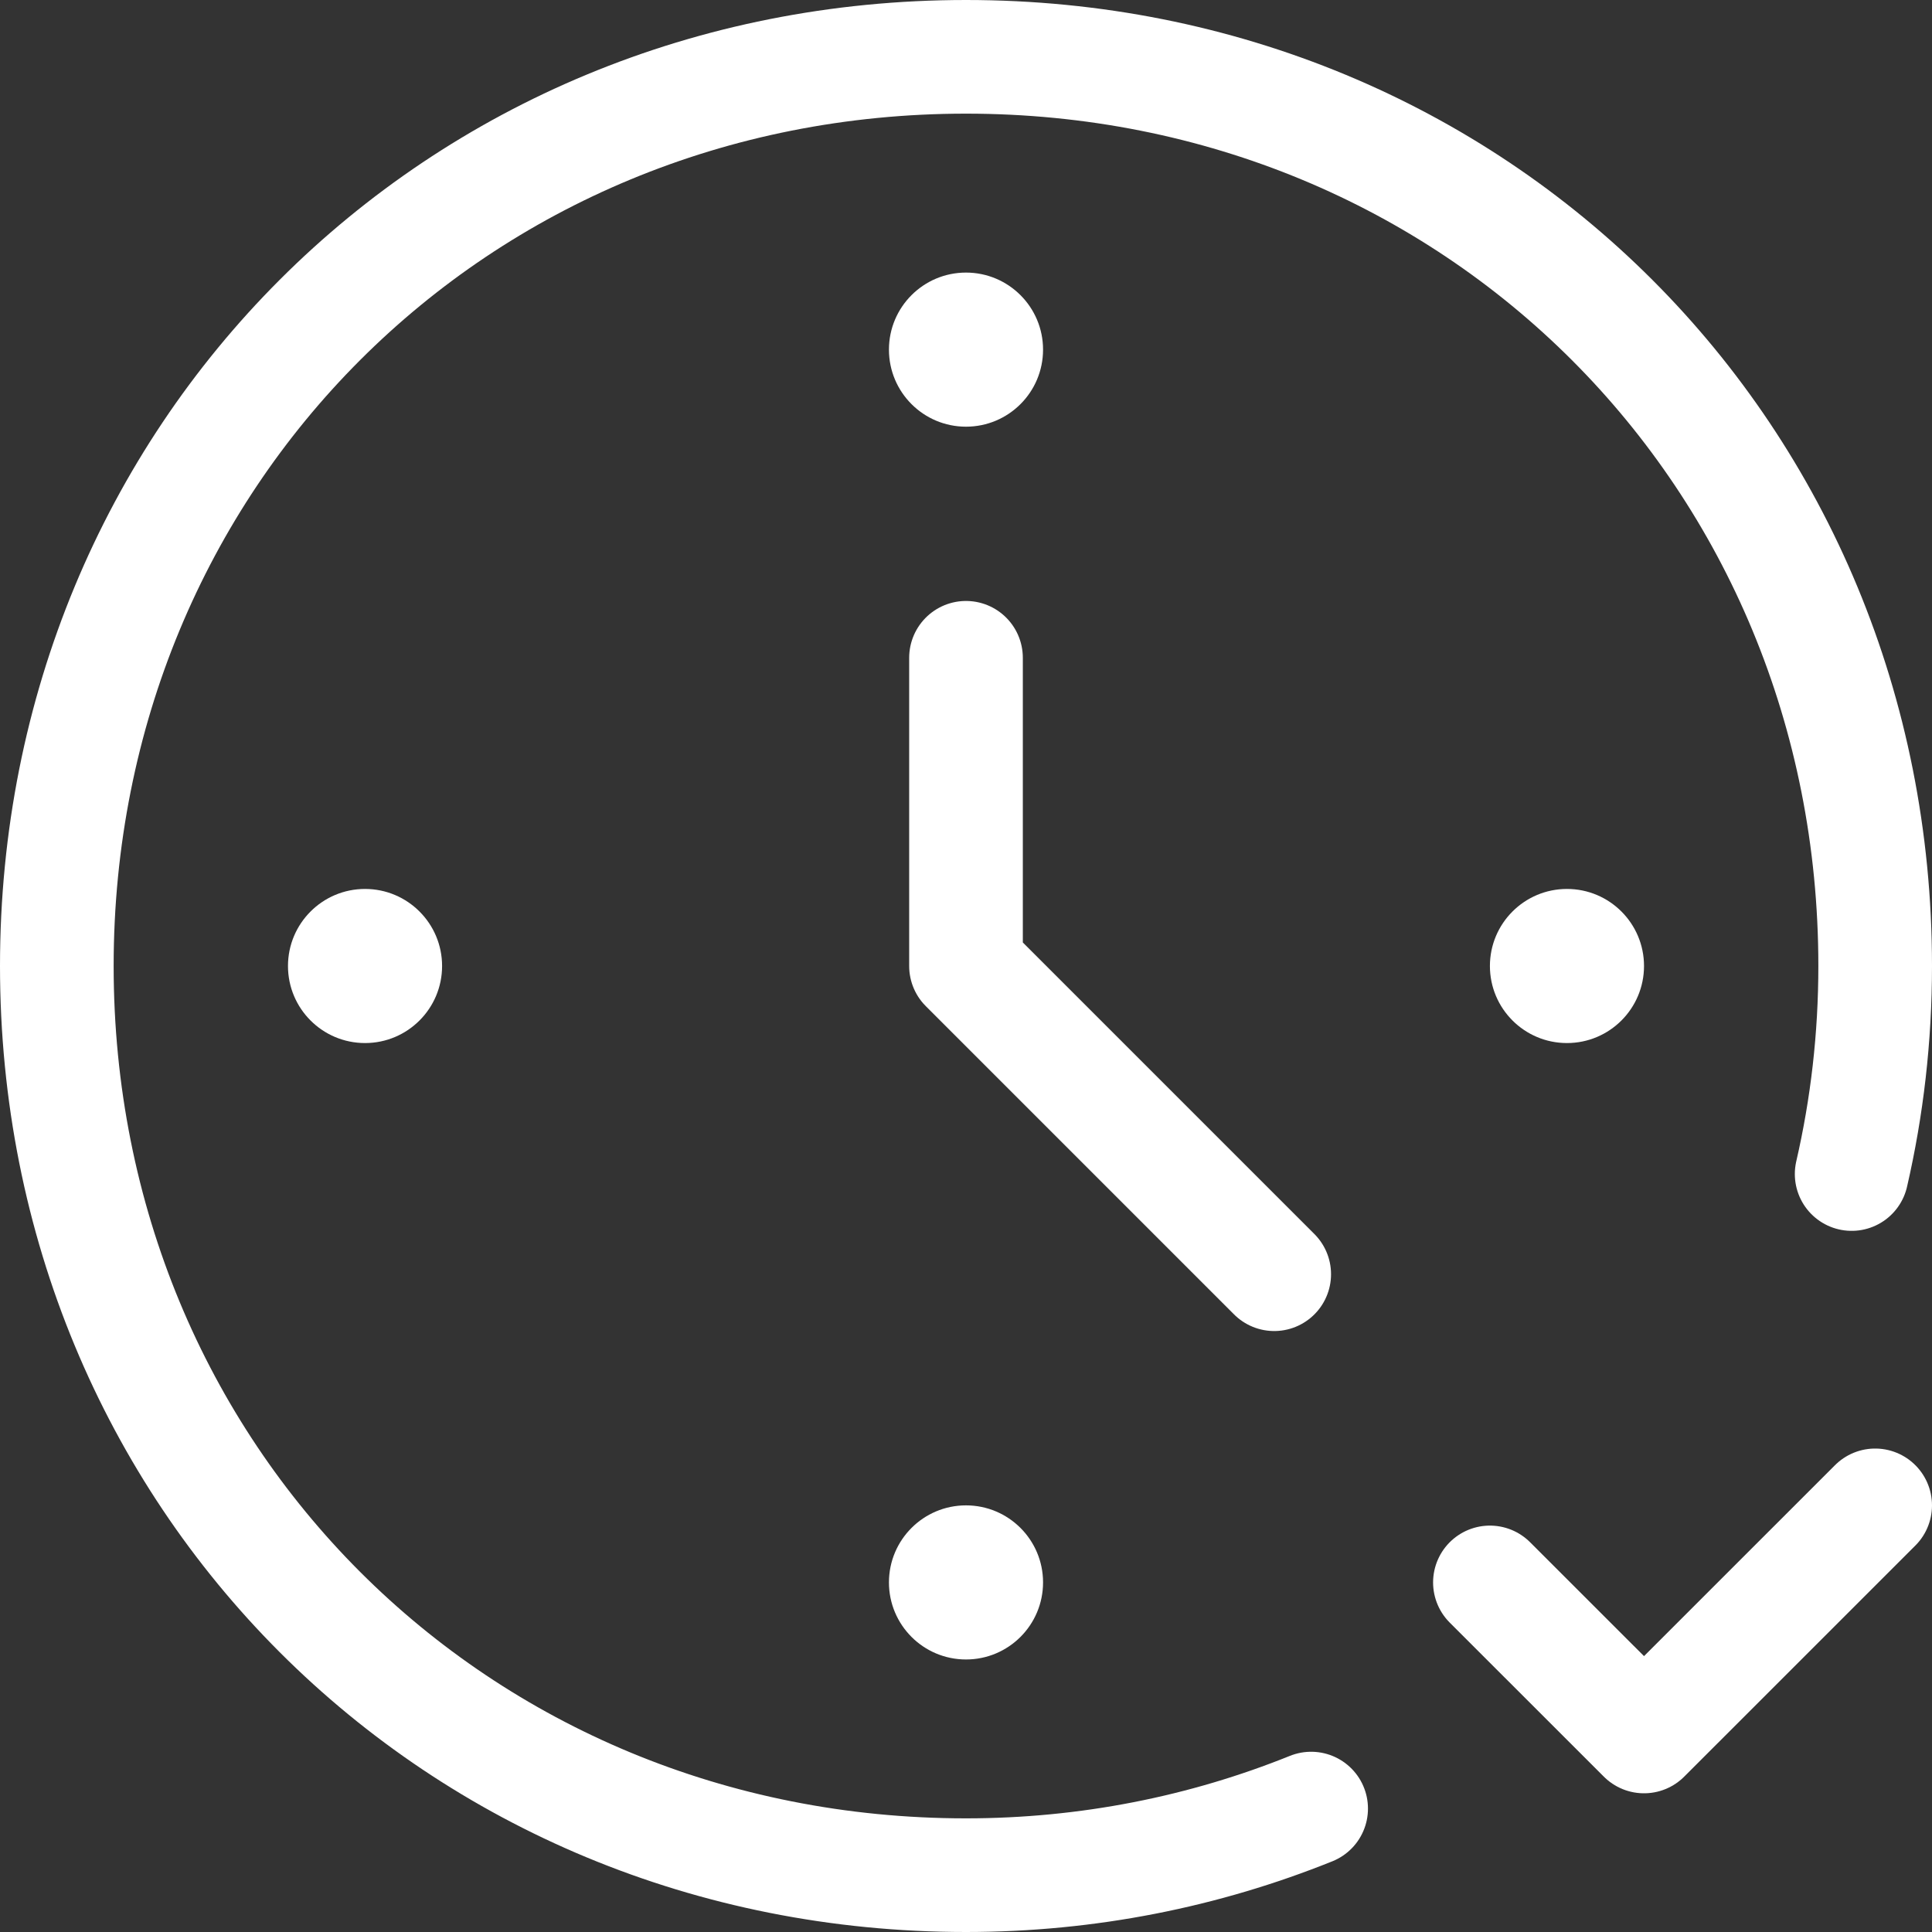 <?xml version="1.0" encoding="UTF-8"?>
<svg xmlns="http://www.w3.org/2000/svg" width="34" height="34" viewBox="0 0 34 34" fill="none">
  <rect x="0" y="0" width="34" height="34" fill="#333333" stroke="none"/>
  <path d="M26.22 27.848L28.932 30.559L33 26.492" stroke="white" stroke-width="2" stroke-miterlimit="10" stroke-linecap="round" stroke-linejoin="round"></path>
  <path d="M23.074 31.828C21.197 32.584 19.147 33 17 33C8.014 33 1 25.986 1 17C1 8.014 8.014 1 17 1C25.986 1 33 8.014 33 17C33 18.259 32.857 19.485 32.586 20.661" stroke="white" stroke-width="2" stroke-miterlimit="10" stroke-linecap="round" stroke-linejoin="round"></path>
  <path d="M22.424 22.424L17 17V11.576" stroke="white" stroke-width="2" stroke-miterlimit="10" stroke-linecap="round" stroke-linejoin="round"></path>
  <circle cx="17" cy="6.153" r="1.356" fill="white"></circle>
  <circle cx="17" cy="27.848" r="1.356" fill="white"></circle>
  <circle cx="6.424" cy="17" r="1.356" fill="white"></circle>
  <circle cx="27.576" cy="17" r="1.356" fill="white"></circle>
</svg>
